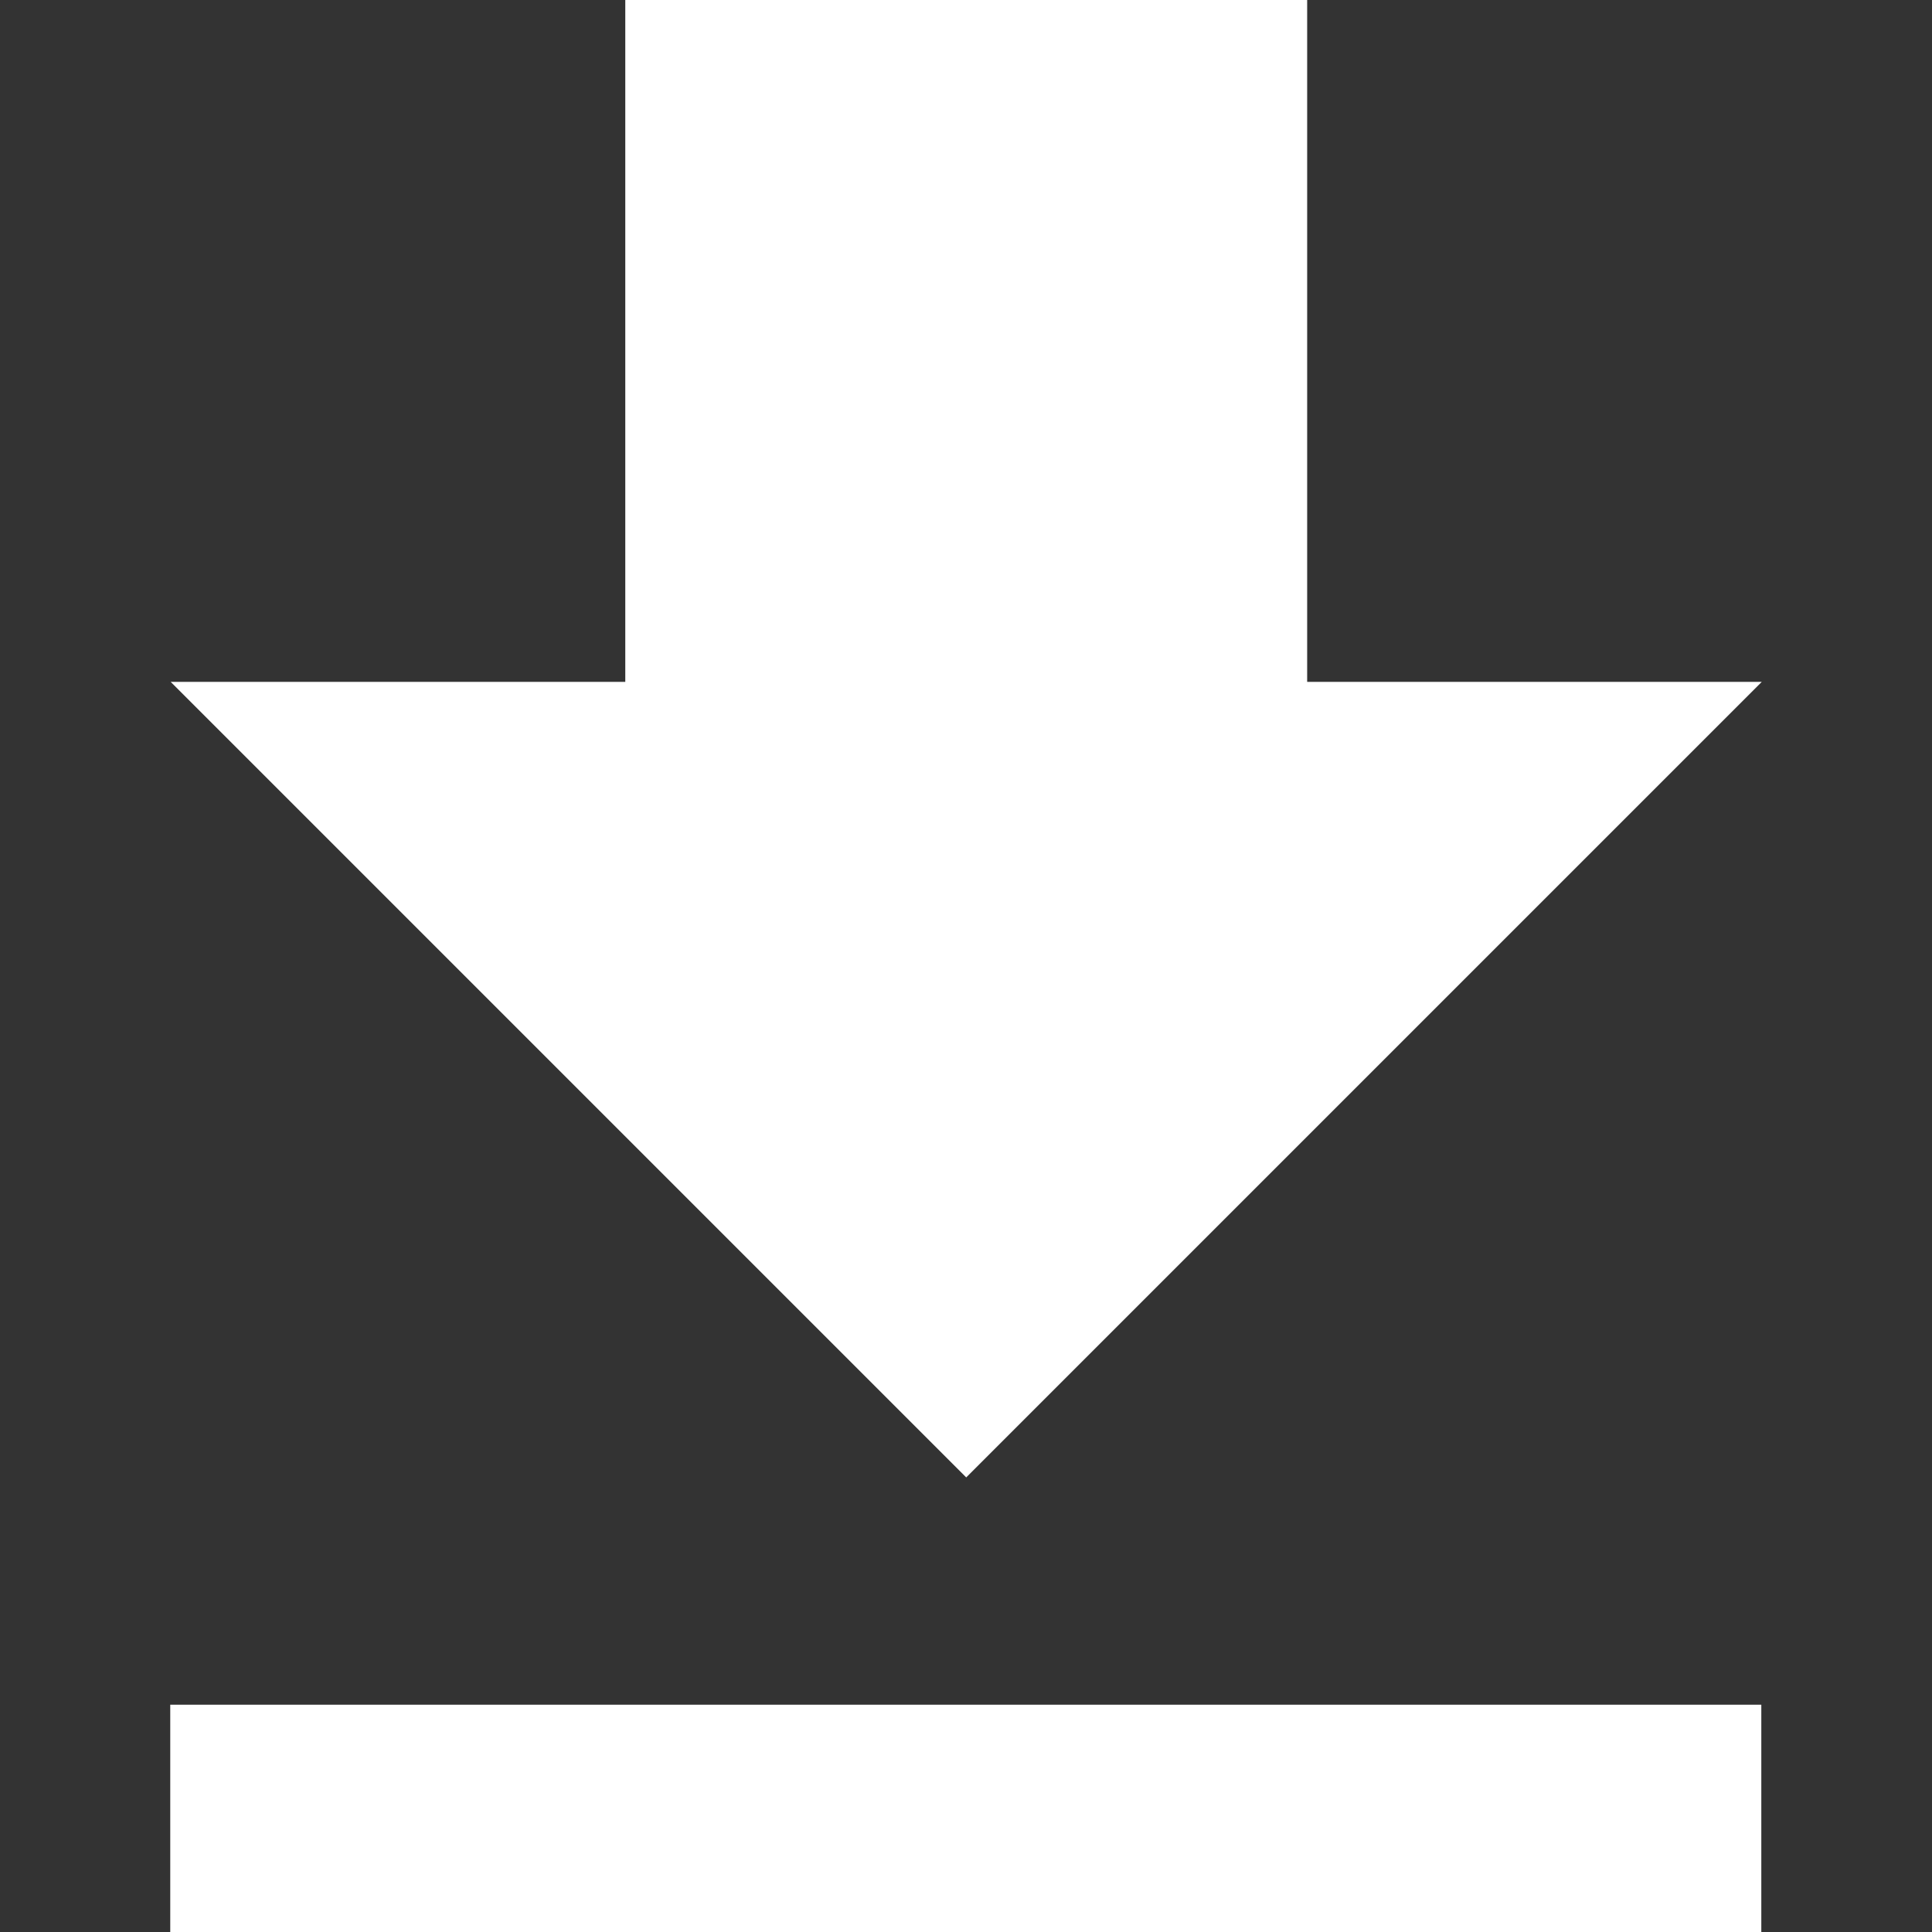 <?xml version="1.0" encoding="utf-8"?>
<!-- Generator: Adobe Illustrator 19.0.0, SVG Export Plug-In . SVG Version: 6.00 Build 0)  -->
<svg version="1.1" id="Capa_1" xmlns="http://www.w3.org/2000/svg" xmlns:xlink="http://www.w3.org/1999/xlink" x="0px" y="0px"
	 viewBox="-88 180.5 433.5 433.5" style="enable-background:new -88 180.5 433.5 433.5;" xml:space="preserve">
<rect x="-88" y="180.5" width="433.5" height="433.5" fill="#333333" stroke="none"/>
<style type="text/css">
	.st0{fill:#FFFFFF;}
</style>
<g>
	<g id="file-download">
		<path class="st0" d="M307.3,333.5h-102v-153h-153v153h-102L128.8,512L307.3,333.5z M-49.8,563v51h357v-51H-49.8z"/>
	</g>
</g>
</svg>

